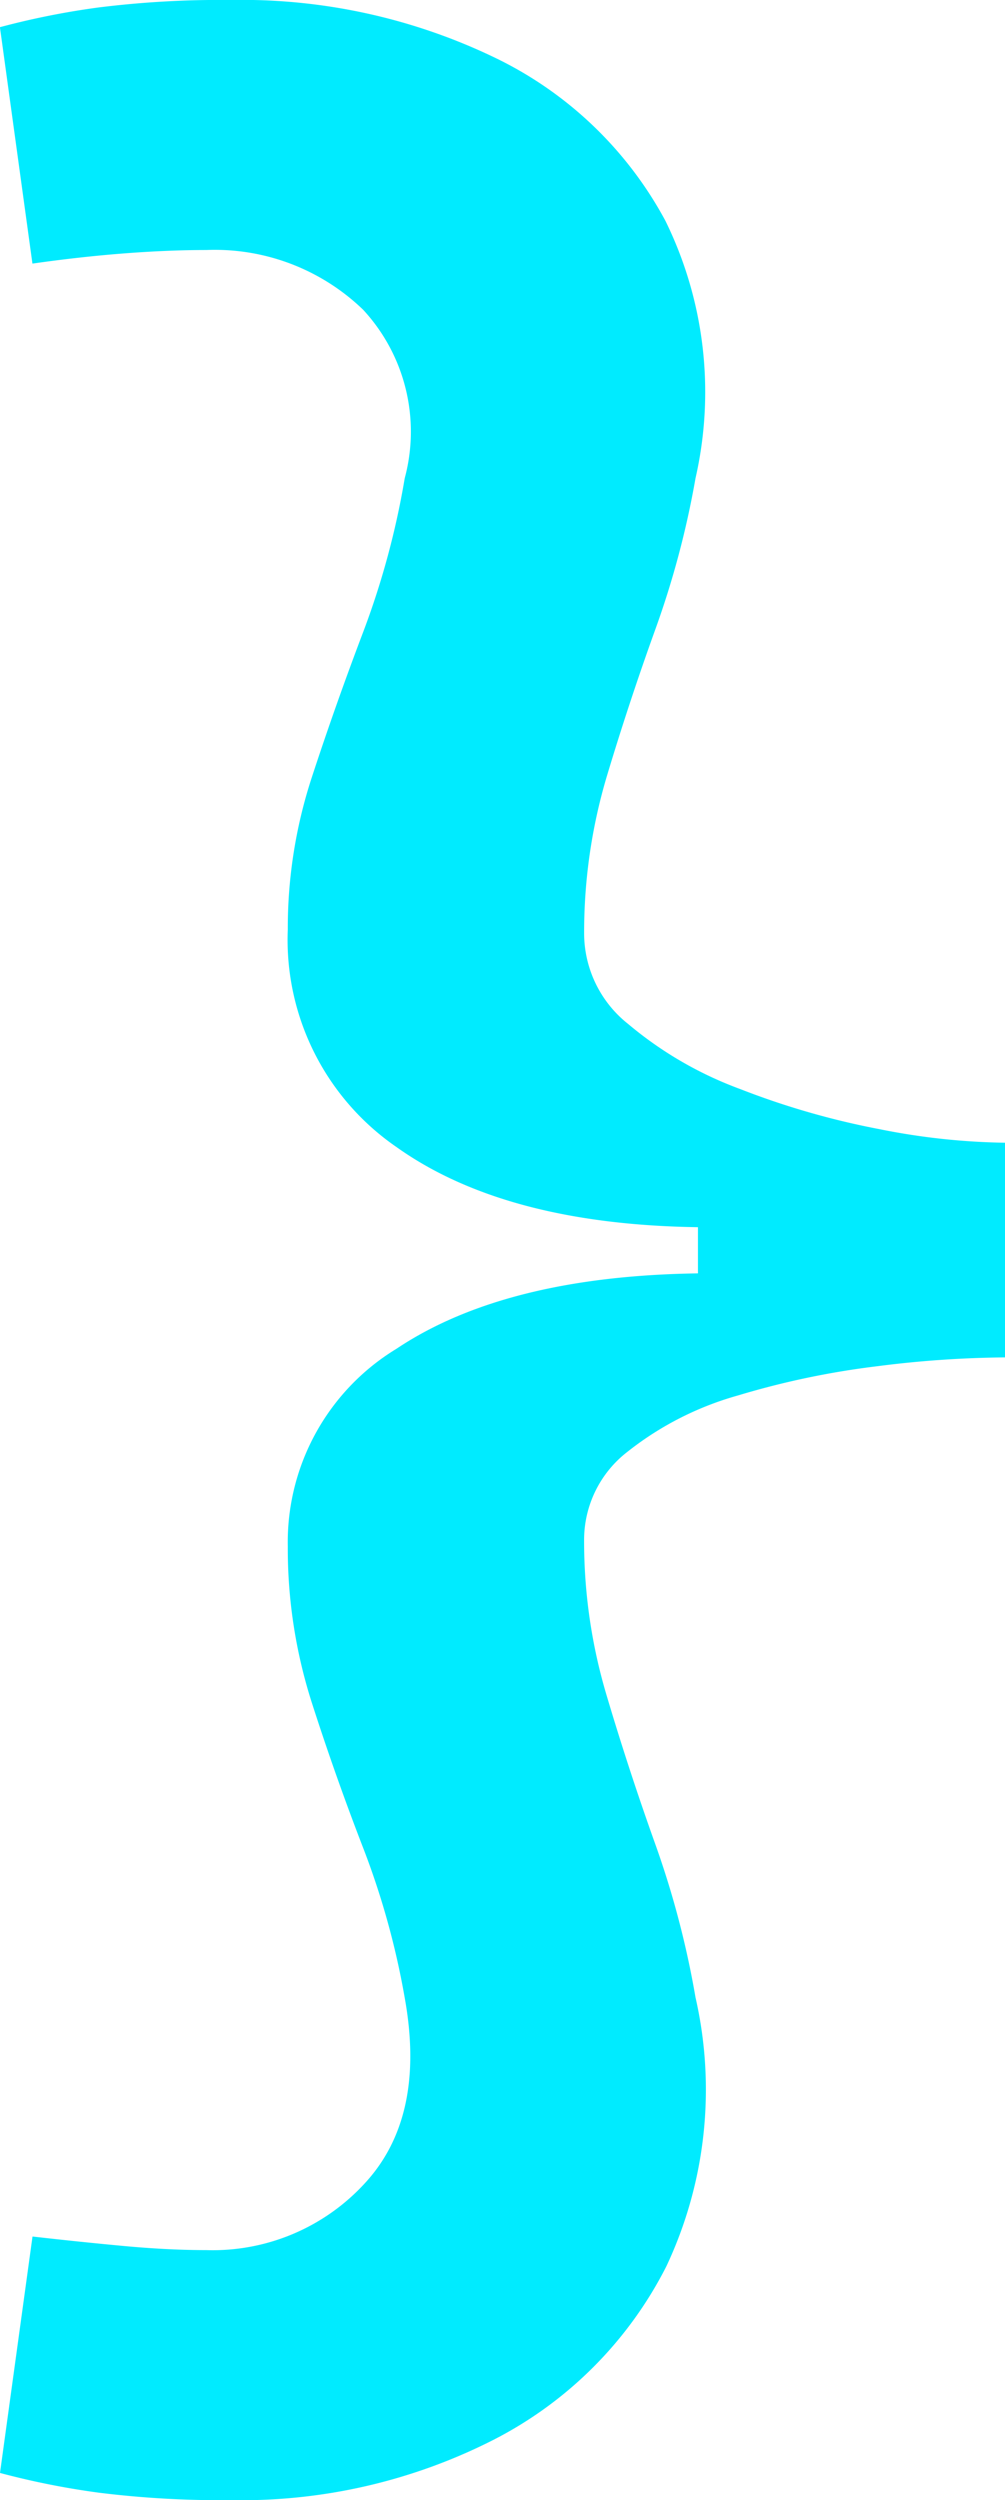 <svg xmlns="http://www.w3.org/2000/svg" width="27.822" height="69.18" viewBox="0 0 27.822 69.18"><path id="Trazado_32" data-name="Trazado 32" d="M14.438,8.046a27.235,27.235,0,0,1-3.666-.207,21.823,21.823,0,0,1-2.726-.545l.9-6.542q1.316.15,2.538.263t2.275.113a5.711,5.711,0,0,0,4.38-1.842q1.711-1.842,1.109-5.151A21.948,21.948,0,0,0,18.1-10q-.771-1.993-1.429-4.042a14,14,0,0,1-.658-4.3,6.262,6.262,0,0,1,3.008-5.47q3.008-2.011,8.347-2.087v-1.278q-5.339-.075-8.347-2.218a6.961,6.961,0,0,1-3.008-6.016,13.4,13.4,0,0,1,.658-4.192q.658-2.011,1.429-4.042A22.563,22.563,0,0,0,19.25-47.9,4.966,4.966,0,0,0,18.1-52.562a5.911,5.911,0,0,0-4.343-1.654q-1.053,0-2.275.094t-2.538.282l-.9-6.542a21.823,21.823,0,0,1,2.726-.545,27.234,27.234,0,0,1,3.666-.207,16.134,16.134,0,0,1,7.275,1.579,10.553,10.553,0,0,1,4.756,4.531A10.736,10.736,0,0,1,27.3-47.9a24.965,24.965,0,0,1-1.109,4.173q-.733,2.03-1.354,4.1a15.1,15.1,0,0,0-.62,4.361A3.2,3.2,0,0,0,25.435-32.8a10.376,10.376,0,0,0,3.1,1.8A21.823,21.823,0,0,0,32.39-29.89a18.866,18.866,0,0,0,3.478.376v5.94a29.4,29.4,0,0,0-3.534.244,22.857,22.857,0,0,0-3.854.808,8.7,8.7,0,0,0-3.064,1.56,3.078,3.078,0,0,0-1.2,2.463,14.9,14.9,0,0,0,.62,4.267q.62,2.087,1.354,4.136A25.281,25.281,0,0,1,27.3-5.865a11.471,11.471,0,0,1-.808,7.444,10.962,10.962,0,0,1-4.775,4.794A15.38,15.38,0,0,1,14.438,8.046Z" transform="translate(-8.046 61.134)" fill="#00ebff"></path></svg>
